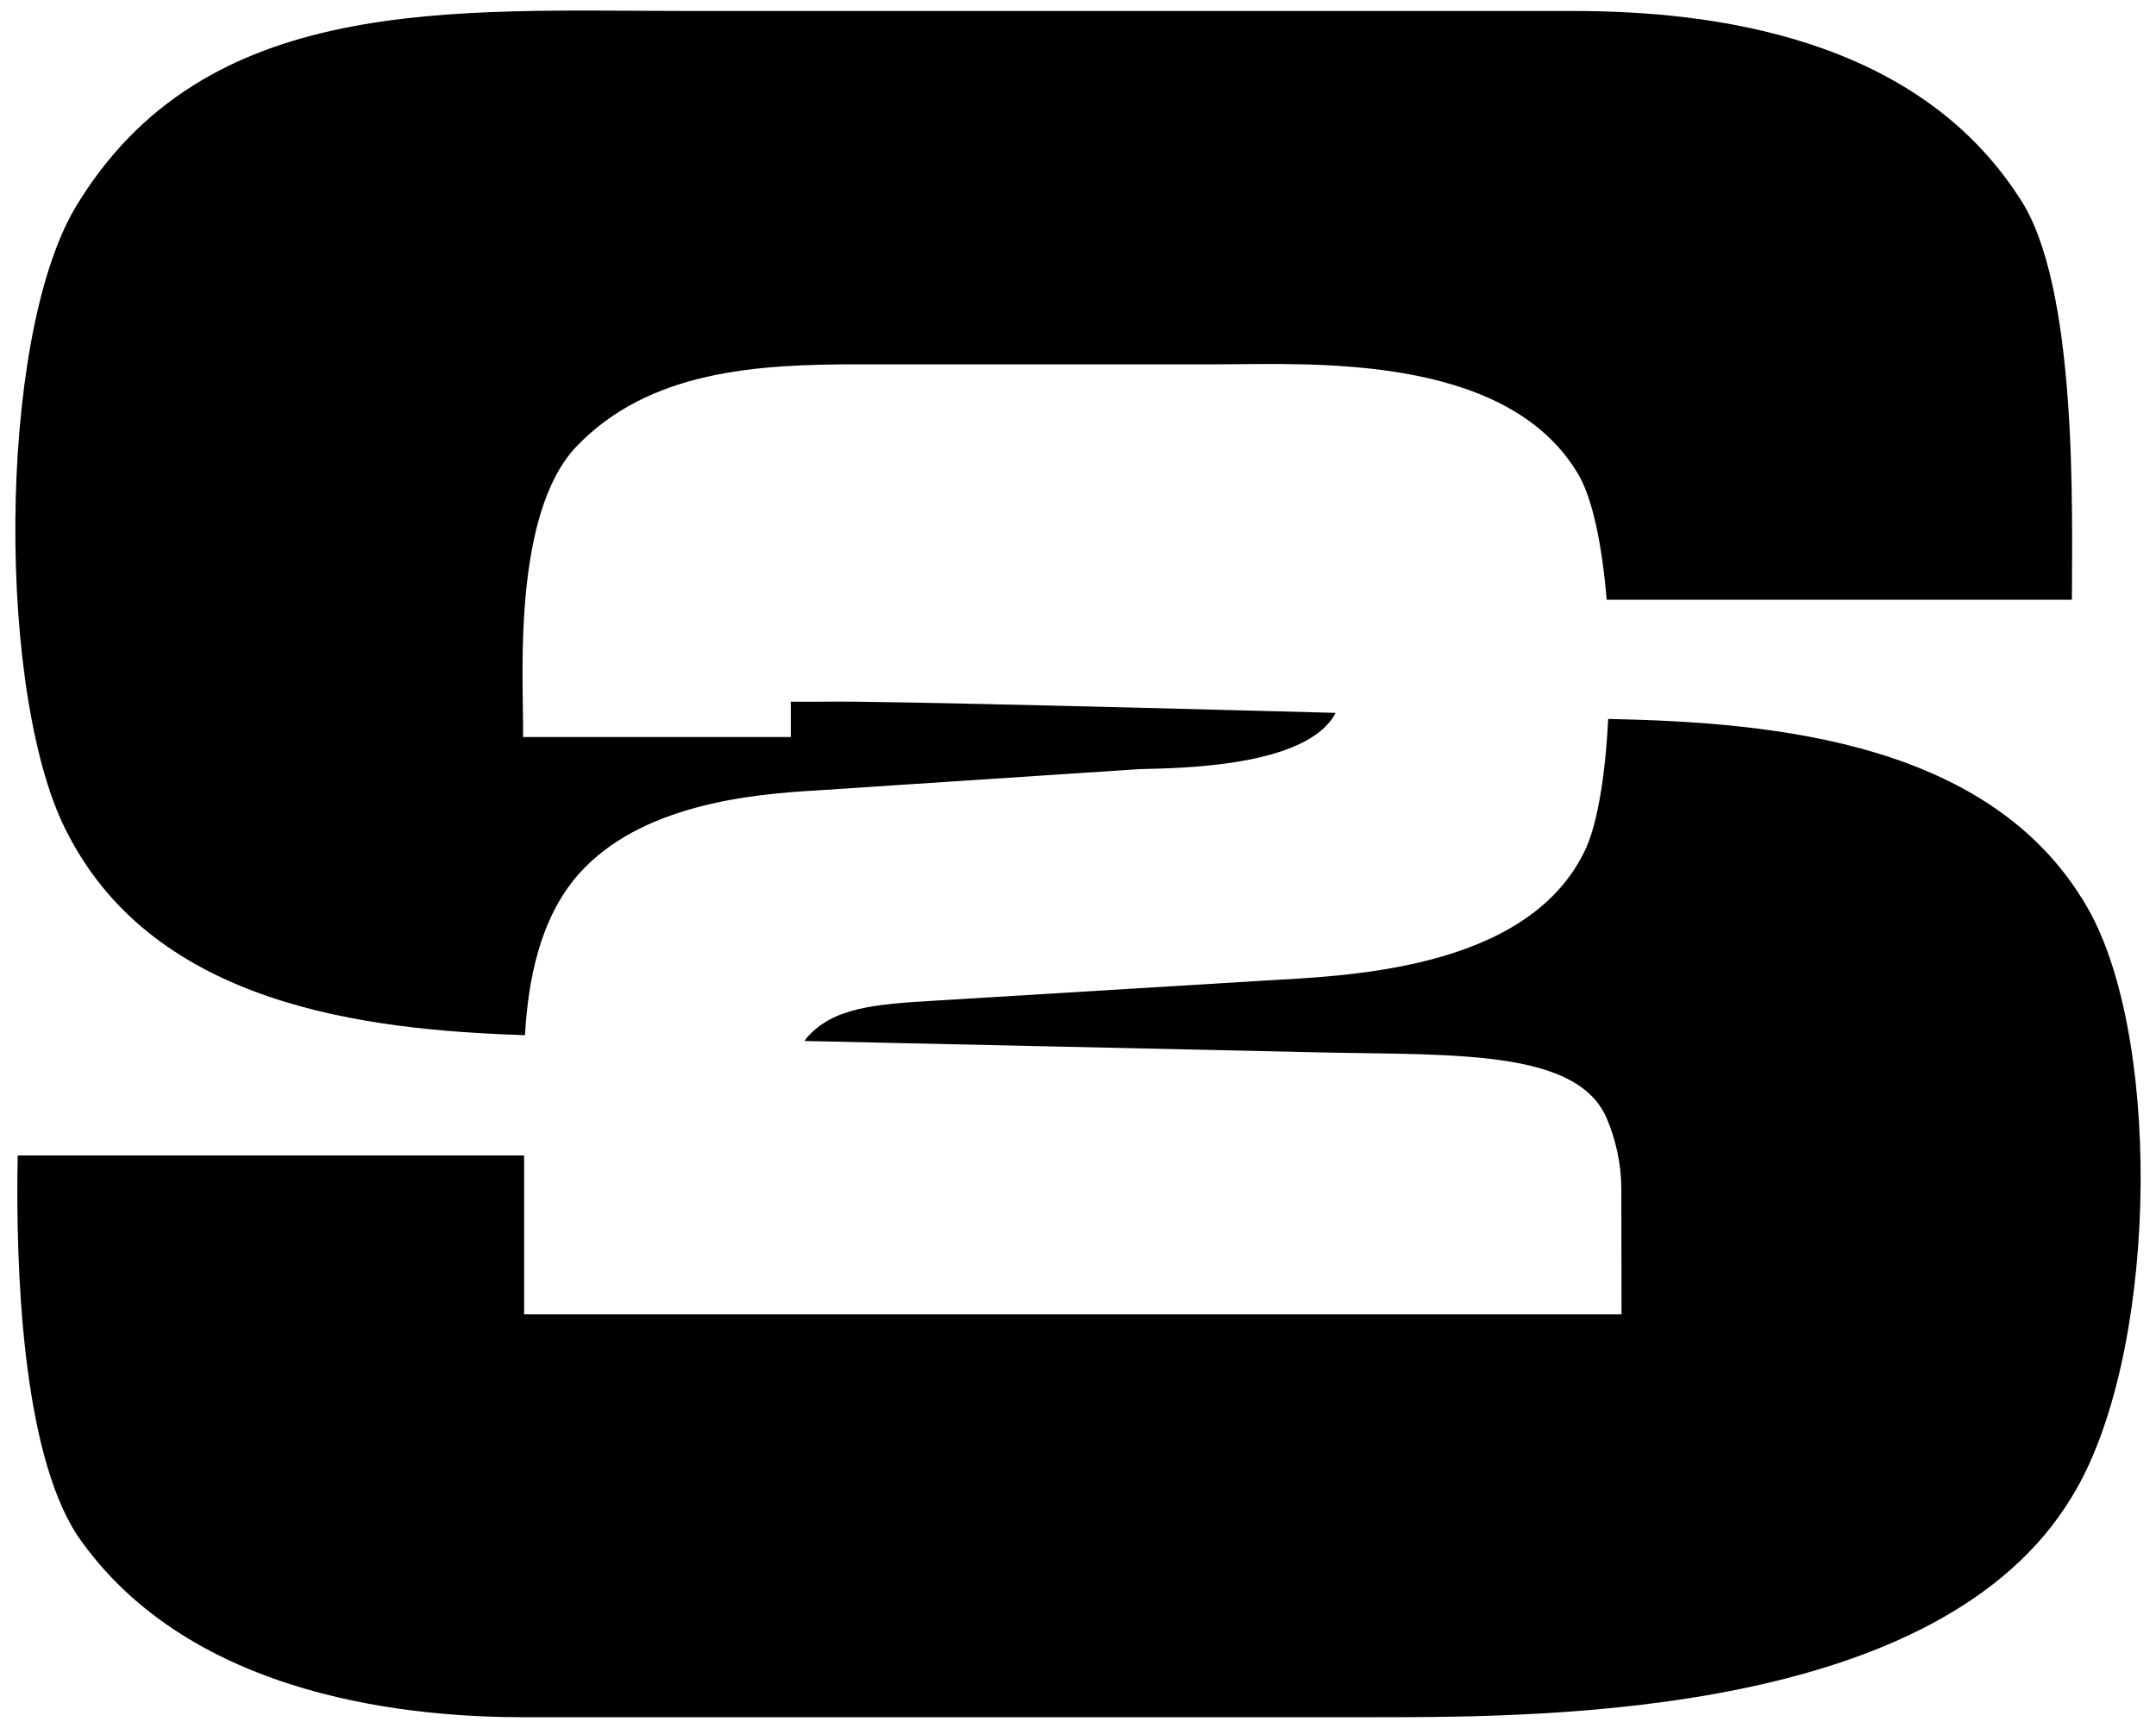<?xml version="1.0" encoding="utf-8"?>
<!-- Generator: Adobe Illustrator 27.4.0, SVG Export Plug-In . SVG Version: 6.00 Build 0)  -->
<svg version="1.1" id="Layer_1" xmlns="http://www.w3.org/2000/svg" xmlns:xlink="http://www.w3.org/1999/xlink" x="0px" y="0px"
	 viewBox="0 0 1000 801.4" style="enable-background:new 0 0 1000 801.4;" xml:space="preserve">
<style type="text/css">
	.st0{display:none;}
	.st1{display:inline;fill:#231F20;}
</style>
<g>
	<path d="M243.5,480.2c1.4-24.7,6.6-53.9,24.8-74.6c28.5-32.3,79.9-37.2,110-38.9l149.9-9.9c17.5-0.5,78-0.6,91.3-26.1
		c0,0-167.2-4.6-222.9-5.2c-9.3-0.1-19.4,0.1-29.8,0c0,3.2,0,12.9,0,16.4H242.6v-6.5c0-23.5-4.4-97.4,24.6-128.1
		c33.9-35.6,84.3-38.3,130.8-38.3h167.5c41,0,131.9-5.5,165.8,49.8c7.2,11.2,11.8,33.8,13.9,59.4H961c0-40.3,3-146.5-24.6-186.8
		C888.2,16.9,793.8,5.1,729.9,5.1h-409C209.8,5.1,94.8-3.8,34.8,96.5c-36.4,61.9-36.4,229.1-3,291
		C72.7,465.9,168.3,477.8,243.5,480.2z"/>
	<path d="M752.1,609.7H243.1V536H8.2c-1,52.1,2,136.7,27.5,176c53.1,77.7,160.3,84.6,207.5,84.6h395.3c81.6,0,261.5-1,322.5-102.3
		c39.3-63.9,42.3-207.5,8.8-270.4c-43.4-79.8-146.5-88.8-223.9-90.4c-1.3,26.7-5.2,50.5-11.4,62.3c-27.4,54.7-111.1,56.9-148.3,59.1
		l-152.7,9.3c-27.9,1.6-47.1,3.3-59.1,17c-0.5,0.5-0.8,1.1-1.2,1.7l225.9,5c67.8,2,129.8-3,145.5,29.5c4.9,10.8,7.4,22.9,7.4,33.8
		L752.1,609.7z"/>
</g>
<g class="st0">
	<path class="st1" d="M515,482.1l1.2-1.5c1,1.2,2.7,2.3,4.9,2.3c2.8,0,3.7-1.5,3.7-2.7c0-4-9.3-1.8-9.3-7.4c0-2.6,2.3-4.4,5.4-4.4
		c2.4,0,4.2,0.8,5.6,2.2l-1.2,1.4c-1.2-1.3-2.8-1.9-4.5-1.9c-1.9,0-3.2,1-3.2,2.5c0,3.5,9.3,1.5,9.3,7.4c0,2.3-1.6,4.6-5.8,4.6
		C518.3,484.6,516.3,483.6,515,482.1z"/>
	<path class="st1" d="M534.4,484.3v-15.7h6.3c3.2,0,4.9,2.2,4.9,4.7c0,2.6-1.8,4.7-4.9,4.7h-4.4v6.2H534.4z M543.6,473.3
		c0-1.8-1.3-3-3.1-3h-4.1v6h4.1C542.3,476.3,543.6,475.1,543.6,473.3z"/>
	<path class="st1" d="M552.3,476.5c0-4.6,3.2-8.1,7.8-8.1c4.6,0,7.8,3.5,7.8,8.1c0,4.6-3.2,8.1-7.8,8.1
		C555.4,484.6,552.3,481.1,552.3,476.5z M565.8,476.5c0-3.7-2.3-6.4-5.8-6.4c-3.5,0-5.8,2.7-5.8,6.4c0,3.6,2.2,6.4,5.8,6.4
		C563.6,482.9,565.8,480.1,565.8,476.5z"/>
	<path class="st1" d="M584.7,484.3l-4-6.2h-3.2v6.2h-2v-15.7h6.3c2.9,0,4.9,1.8,4.9,4.7c0,2.8-2,4.4-4.1,4.6l4.2,6.4H584.7z
		 M584.8,473.3c0-1.8-1.3-3-3.2-3h-4.1v6h4.1C583.5,476.4,584.8,475.1,584.8,473.3z"/>
	<path class="st1" d="M598.3,484.3v-14h-5v-1.7h11.9v1.7h-5v14H598.3z"/>
	<path class="st1" d="M611.5,482.1l1.2-1.5c1,1.2,2.7,2.3,4.9,2.3c2.8,0,3.7-1.5,3.7-2.7c0-4-9.3-1.8-9.3-7.4c0-2.6,2.3-4.4,5.4-4.4
		c2.4,0,4.2,0.8,5.6,2.2l-1.2,1.4c-1.2-1.3-2.8-1.9-4.5-1.9c-1.9,0-3.2,1-3.2,2.5c0,3.5,9.3,1.5,9.3,7.4c0,2.3-1.6,4.6-5.8,4.6
		C614.8,484.6,612.8,483.6,611.5,482.1z"/>
	<path class="st1" d="M529.3,507.8v-13.2l-5.3,13.2h-0.8l-5.3-13.2v13.2h-2v-15.7h2.8l4.9,12.1l4.9-12.1h2.8v15.7H529.3z"/>
	<path class="st1" d="M550.8,507.8l-1.4-3.5h-7.8l-1.4,3.5H538l6.3-15.7h2.4l6.3,15.7H550.8z M545.5,494.1l-3.3,8.5h6.7L545.5,494.1
		z"/>
	<path class="st1" d="M568.9,507.8l-4-6.2h-3.2v6.2h-2v-15.7h6.3c2.9,0,4.9,1.8,4.9,4.7c0,2.8-2,4.4-4.1,4.6l4.2,6.4H568.9z
		 M569,496.9c0-1.8-1.3-3-3.2-3h-4.1v6h4.1C567.8,499.9,569,498.6,569,496.9z"/>
	<path class="st1" d="M588.3,507.8l-6-7.1l-1.6,1.8v5.3h-2v-15.7h2v8.1l6.9-8.1h2.4l-6.5,7.4l7.1,8.3H588.3z"/>
	<path class="st1" d="M597.7,507.8v-15.7H608v1.7h-8.3v5.1h8.2v1.7h-8.2v5.4h8.3v1.7H597.7z"/>
	<path class="st1" d="M619.7,507.8v-14h-5v-1.7h11.9v1.7h-5v14H619.7z"/>
	<path class="st1" d="M633.9,507.8v-15.7h2v15.7H633.9z"/>
	<path class="st1" d="M655.3,507.8l-9.2-12.5v12.5h-2v-15.7h2l9,12.3v-12.3h2v15.7H655.3z"/>
	<path class="st1" d="M665,500c0-4.9,3.6-8.1,8.1-8.1c2.8,0,4.7,1.2,6.1,2.9l-1.6,1c-1-1.3-2.7-2.2-4.5-2.2c-3.4,0-6,2.6-6,6.4
		c0,3.7,2.6,6.4,6,6.4c1.9,0,3.4-0.9,4.2-1.7v-3.2h-5.4v-1.7h7.3v5.6c-1.5,1.6-3.6,2.7-6.2,2.7C668.6,508.1,665,504.9,665,500z"/>
	<path class="st1" d="M515.9,531.4v-15.7h6.3c3.2,0,4.9,2.2,4.9,4.7c0,2.6-1.8,4.7-4.9,4.7h-4.4v6.2H515.9z M525.1,520.4
		c0-1.8-1.3-3-3.1-3h-4.1v6h4.1C523.8,523.4,525.1,522.2,525.1,520.4z"/>
	<path class="st1" d="M543.8,531.4l-1.4-3.5h-7.8l-1.4,3.5H531l6.3-15.7h2.4l6.3,15.7H543.8z M538.5,517.7l-3.3,8.5h6.7L538.5,517.7
		z"/>
	<path class="st1" d="M561.9,531.4l-4-6.2h-3.2v6.2h-2v-15.7h6.3c2.9,0,4.9,1.8,4.9,4.7c0,2.8-2,4.4-4.1,4.6l4.2,6.4H561.9z
		 M562,520.4c0-1.8-1.3-3-3.2-3h-4.1v6h4.1C560.7,523.4,562,522.2,562,520.4z"/>
	<path class="st1" d="M575.5,531.4v-14h-5v-1.7h11.9v1.7h-5v14H575.5z"/>
	<path class="st1" d="M600.8,531.4l-9.2-12.5v12.5h-2v-15.7h2l9,12.3v-12.3h2v15.7H600.8z"/>
	<path class="st1" d="M611.1,531.4v-15.7h10.3v1.7H613v5.1h8.2v1.7H613v5.4h8.3v1.7H611.1z"/>
	<path class="st1" d="M638.2,531.4l-4-6.2h-3.2v6.2h-2v-15.7h6.3c2.9,0,4.9,1.8,4.9,4.7c0,2.8-2,4.4-4.1,4.6l4.2,6.4H638.2z
		 M638.4,520.4c0-1.8-1.3-3-3.2-3h-4.1v6h4.1C637.1,523.4,638.4,522.2,638.4,520.4z"/>
	<path class="st1" d="M647.2,529.1l1.2-1.5c1,1.2,2.7,2.3,4.9,2.3c2.8,0,3.7-1.5,3.7-2.7c0-4-9.3-1.8-9.3-7.4c0-2.6,2.3-4.4,5.4-4.4
		c2.4,0,4.2,0.8,5.6,2.2l-1.2,1.4c-1.2-1.3-2.8-1.9-4.5-1.9c-1.9,0-3.2,1-3.2,2.5c0,3.5,9.3,1.5,9.3,7.4c0,2.3-1.6,4.6-5.8,4.6
		C650.6,531.6,648.5,530.6,647.2,529.1z"/>
</g>
</svg>
